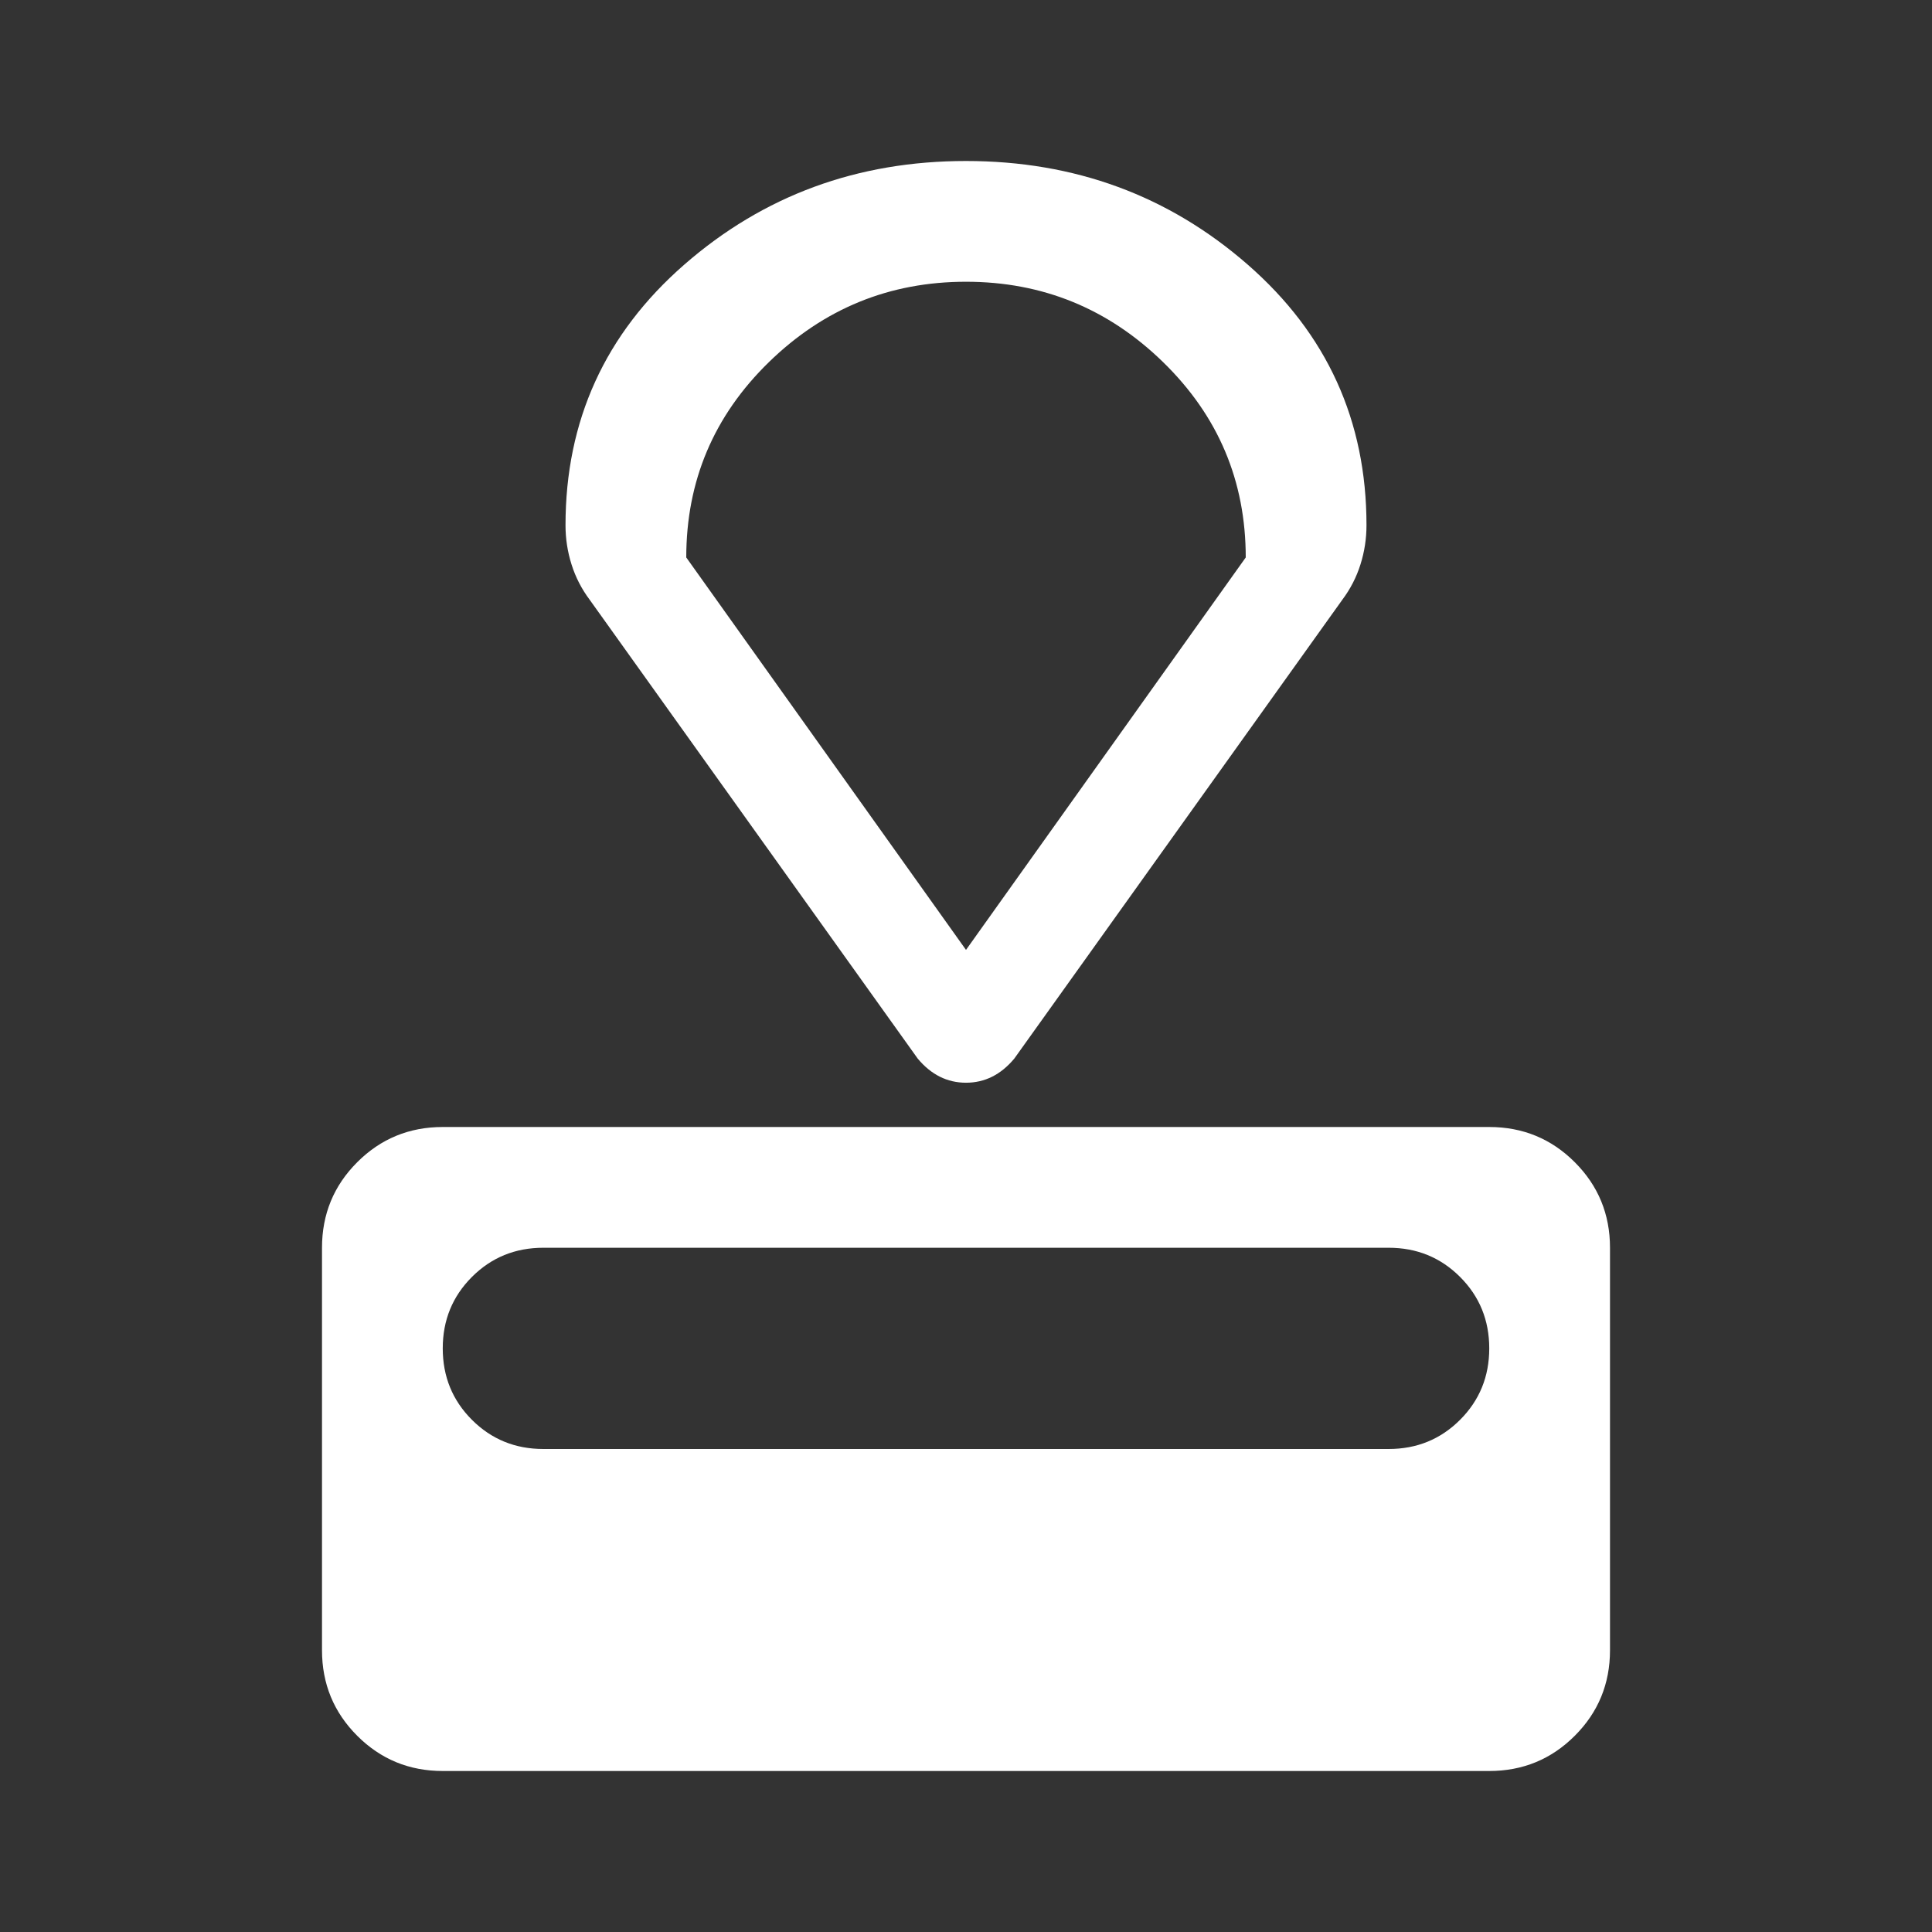 <svg xmlns="http://www.w3.org/2000/svg" height="48" width="48"><rect width="100%" height="100%" fill="#333333" stroke="none"/><path fill="#FFFFFF" d="M37 44H11Q9.75 44 8.875 43.125Q8 42.25 8 41V31Q8 29.75 8.875 28.875Q9.75 28 11 28H37Q38.25 28 39.125 28.875Q40 29.75 40 31V41Q40 42.25 39.125 43.125Q38.25 44 37 44ZM34.5 36Q35.55 36 36.275 35.275Q37 34.55 37 33.5Q37 32.45 36.275 31.725Q35.55 31 34.5 31H13.5Q12.45 31 11.725 31.725Q11 32.45 11 33.5Q11 34.55 11.725 35.275Q12.45 36 13.5 36ZM33.35 14.9 25.2 26.3Q24.95 26.6 24.65 26.75Q24.35 26.9 24 26.9Q23.65 26.9 23.35 26.75Q23.05 26.6 22.8 26.3L14.65 14.9Q14.35 14.5 14.2 14.025Q14.05 13.55 14.05 13.05Q14.05 9.15 17 6.575Q19.95 4 24 4Q28.05 4 31 6.575Q33.95 9.15 33.95 13.05Q33.95 13.55 33.8 14.025Q33.65 14.5 33.35 14.9ZM24 23.6 30.95 13.85Q30.95 11 28.9 9Q26.85 7 24 7Q21.15 7 19.1 9Q17.05 11 17.05 13.85ZM24 23.6Q24 23.6 24 23.6Q24 23.6 24 23.6Q24 23.6 24 23.6Q24 23.6 24 23.6Z"/></svg>